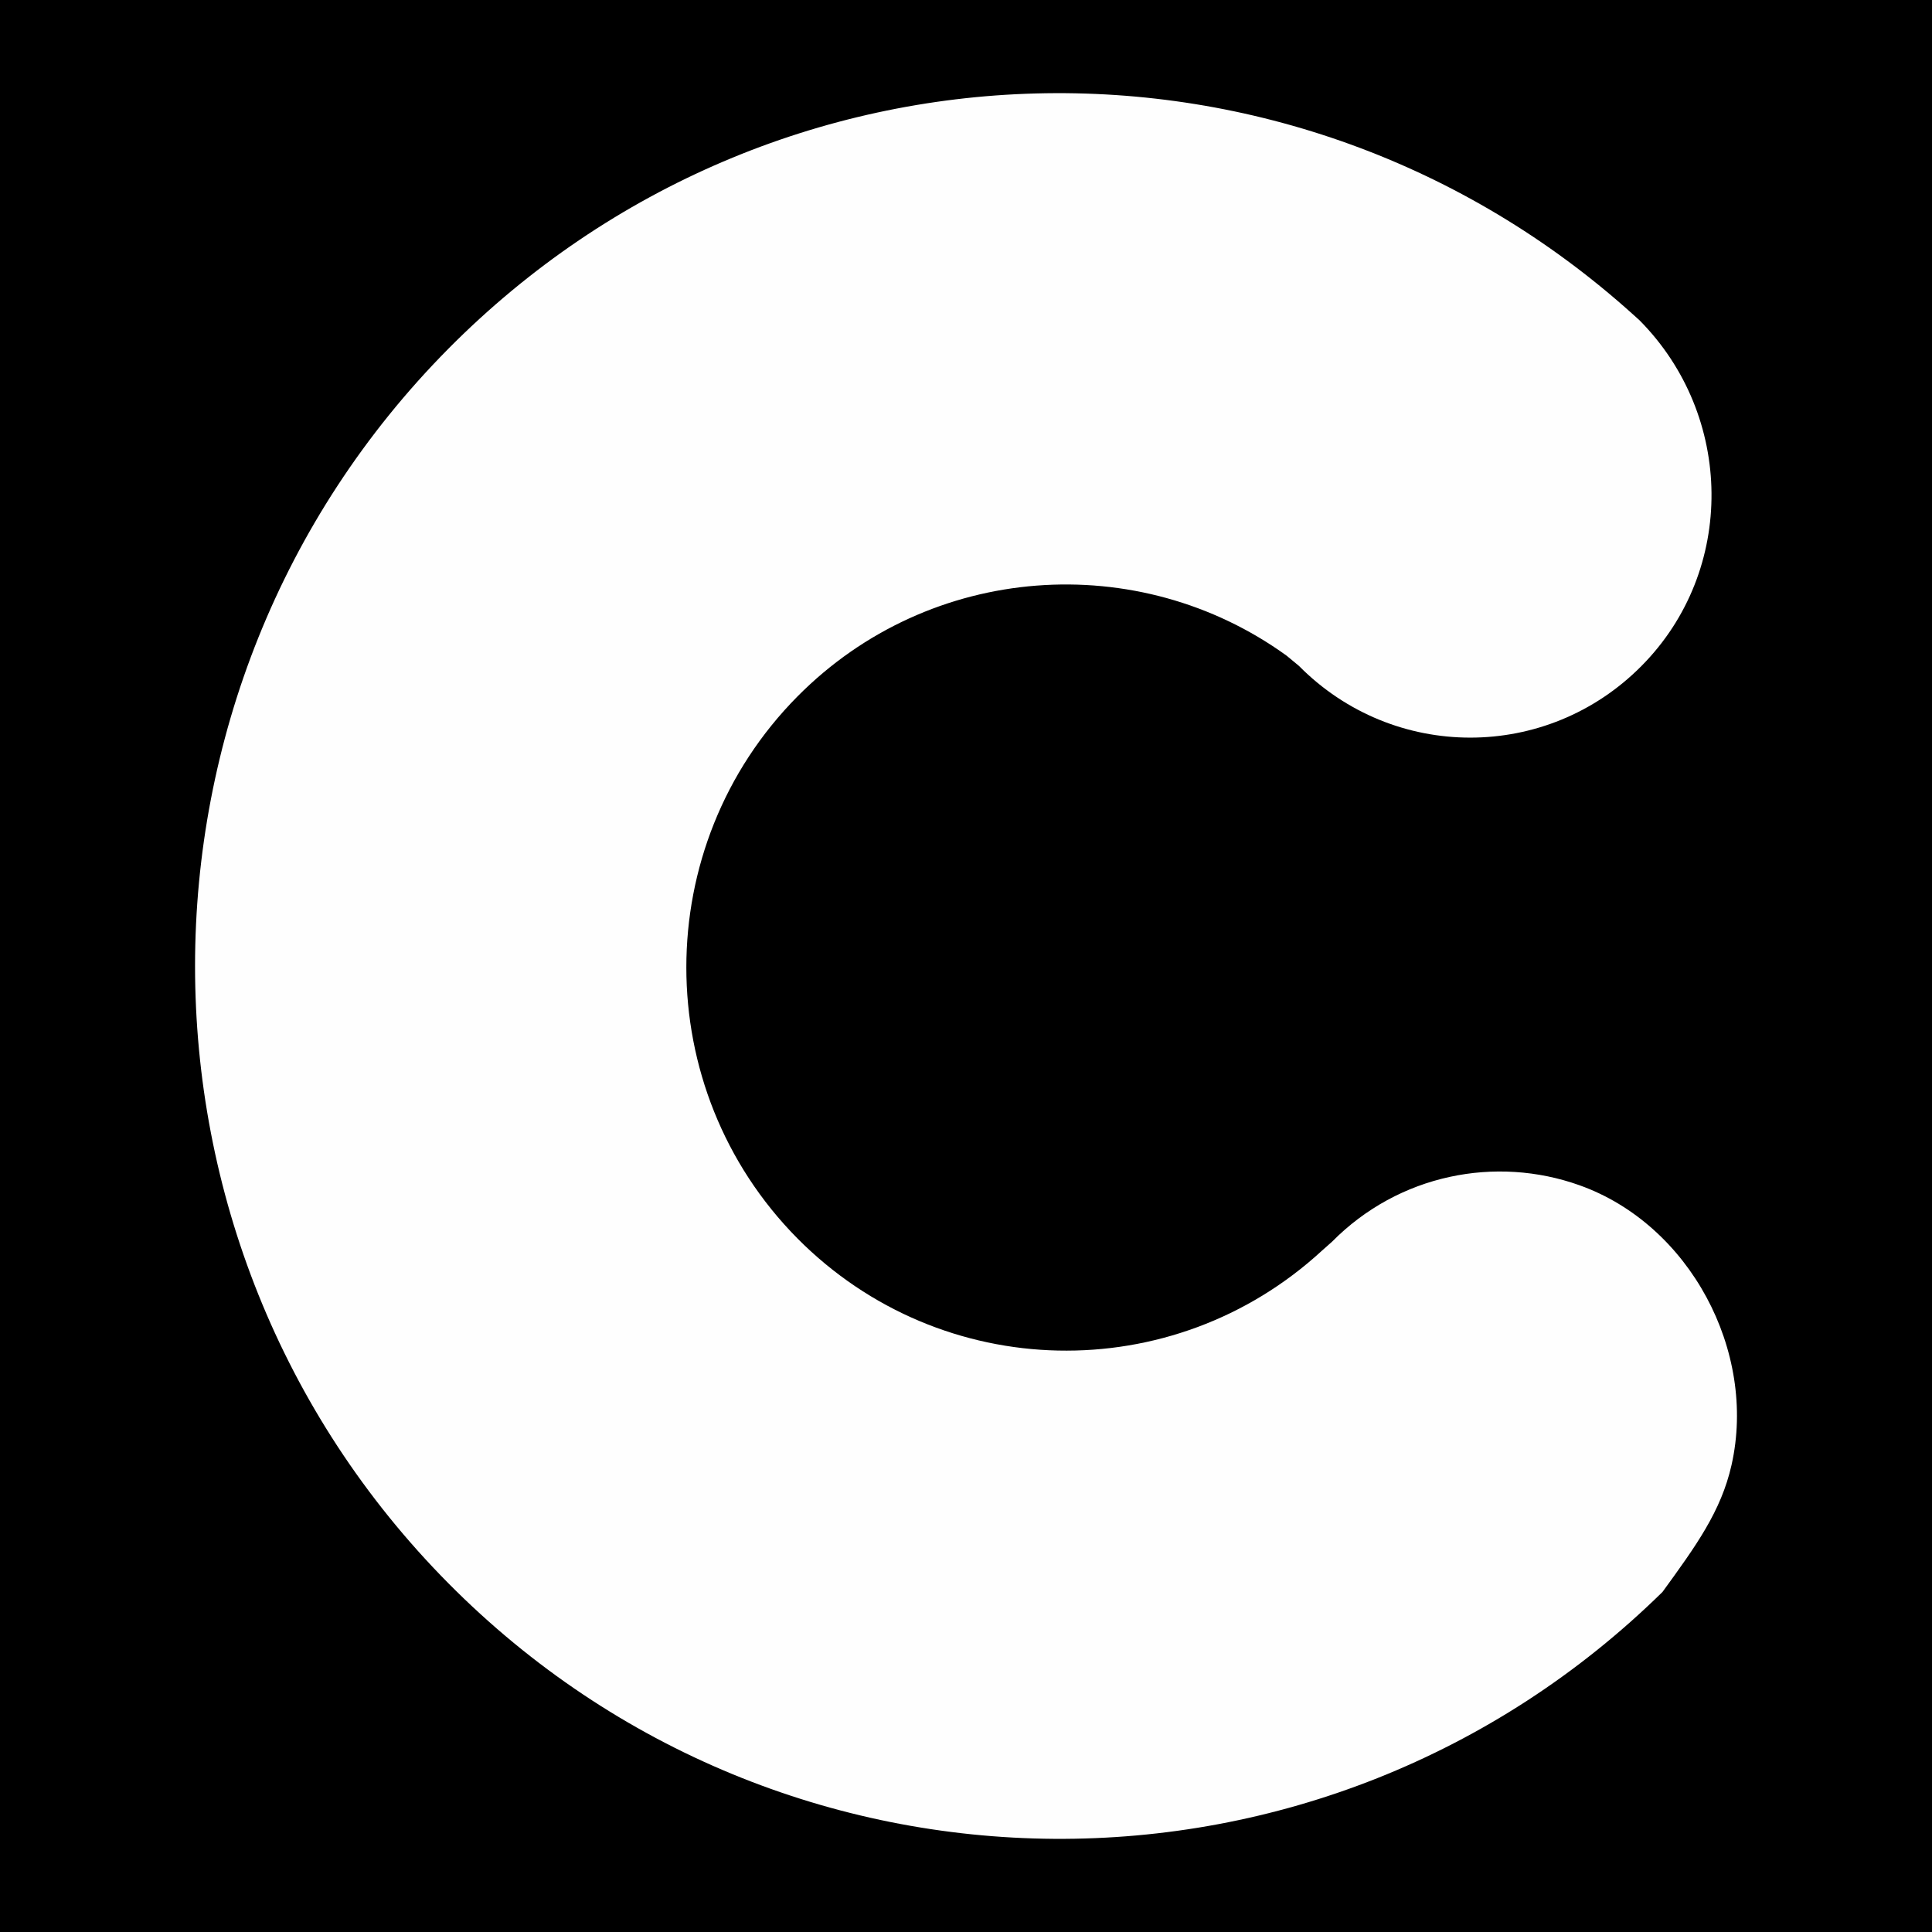 <?xml version="1.0" encoding="UTF-8"?>
<!DOCTYPE svg PUBLIC "-//W3C//DTD SVG 1.1//EN" "http://www.w3.org/Graphics/SVG/1.1/DTD/svg11.dtd">
<!-- Creator: CorelDRAW 2017 -->
<svg xmlns="http://www.w3.org/2000/svg" xml:space="preserve" width="120px" height="120px" version="1.1" style="shape-rendering:geometricPrecision; text-rendering:geometricPrecision; image-rendering:optimizeQuality; fill-rule:evenodd; clip-rule:evenodd"
viewBox="0 0 120 120"
 xmlns:xlink="http://www.w3.org/1999/xlink">
 <defs>
  <style type="text/css">
   <![CDATA[
    .fil0 {fill:black}
    .fil1 {fill:#FEFEFE;fill-rule:nonzero}
   ]]>
  </style>
 </defs>
 <g id="Слой_x0020_1">
  <rect class="fil0" width="120" height="120"/>
  <path class="fil1" d="M98.11 73.62c-5.2,-1.86 -11.23,-0.69 -15.38,3.51l-0.62 0.55c-9.26,8.53 -23.62,8.27 -32.58,-0.76 -9.2,-9.3 -9.2,-24.37 0,-33.66 8.26,-8.34 21.2,-9.18 30.39,-2.53l0.76 0.63c5.88,5.94 15.4,5.94 21.28,0 5.88,-5.93 5.75,-15.54 -0.13,-21.47l-0.4 -0.36c-21.09,-19.01 -53.33,-18.3 -73.58,2.13 -20.98,21.18 -20.98,55.51 0,76.68 20.79,20.98 54.4,21.17 75.41,0.54 2.07,-2.85 3.64,-5 4.29,-7.89 1.59,-7.06 -2.6,-14.93 -9.44,-17.37z"/>
 </g>
</svg>
